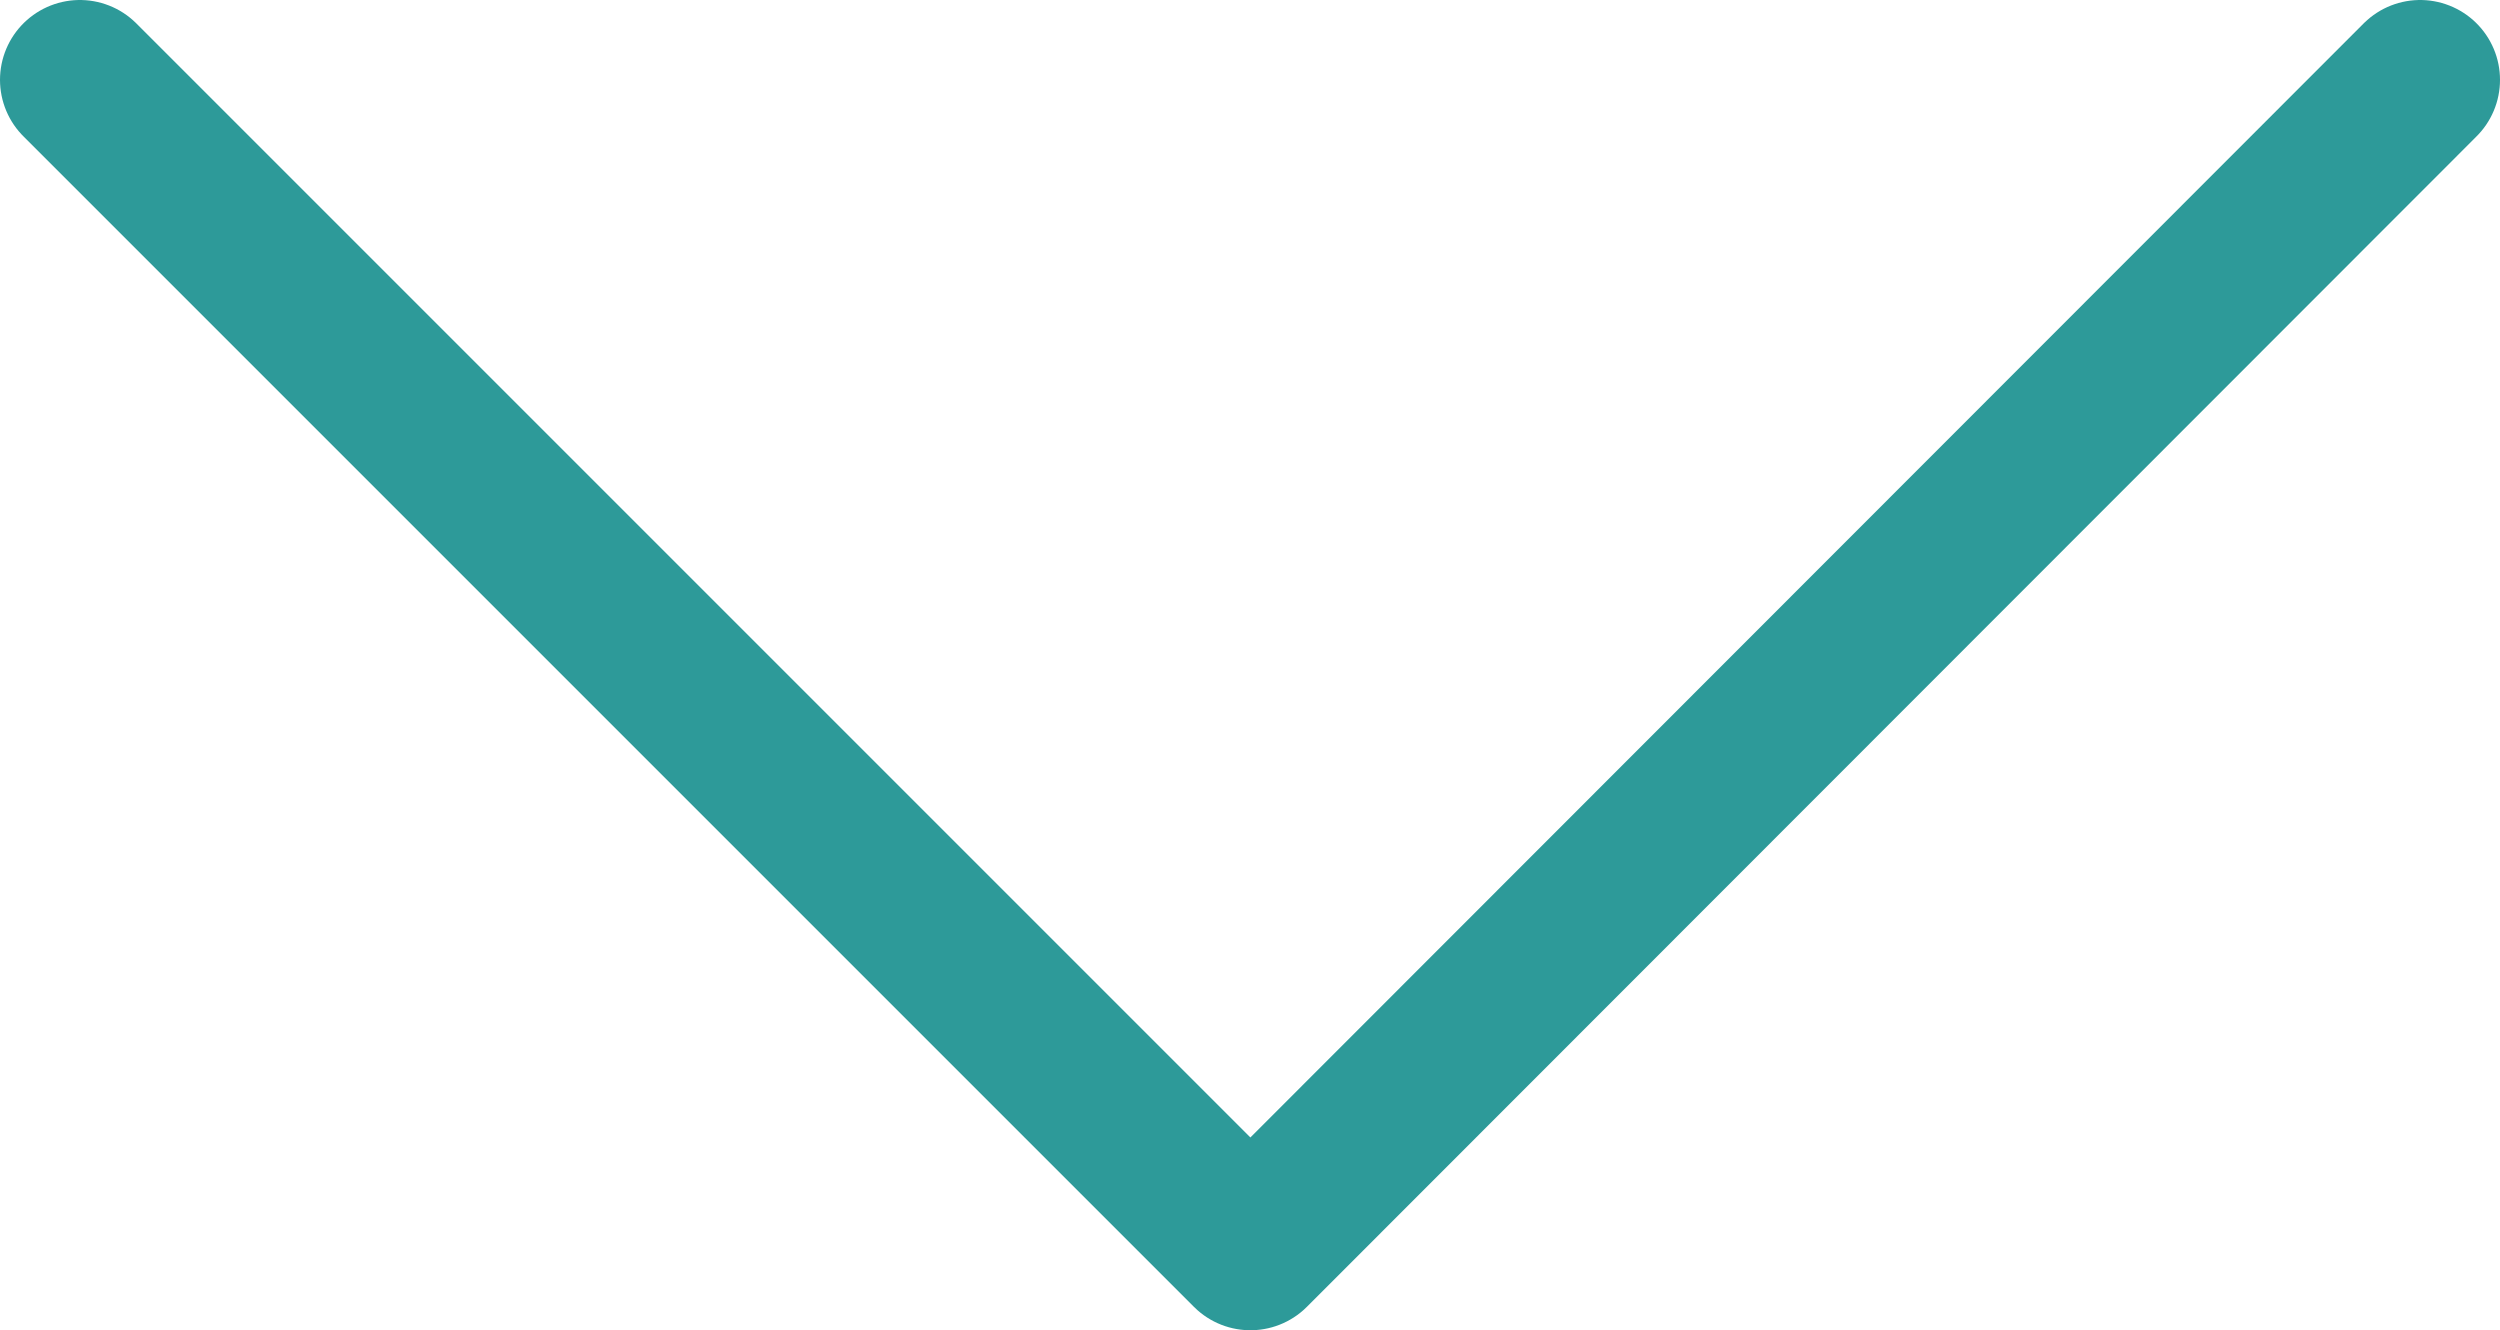 <svg xmlns="http://www.w3.org/2000/svg" viewBox="0 0 31.31 16.66"><defs><style>.cls-1{fill:none;stroke:#2d9a99;stroke-linecap:round;stroke-linejoin:round;stroke-width:2px;}</style></defs><g id="Layer_2" data-name="Layer 2"><g id="Layer_1-2" data-name="Layer 1"><polyline class="cls-1" points="30.31 1 15.66 15.66 1 1"/></g></g></svg>